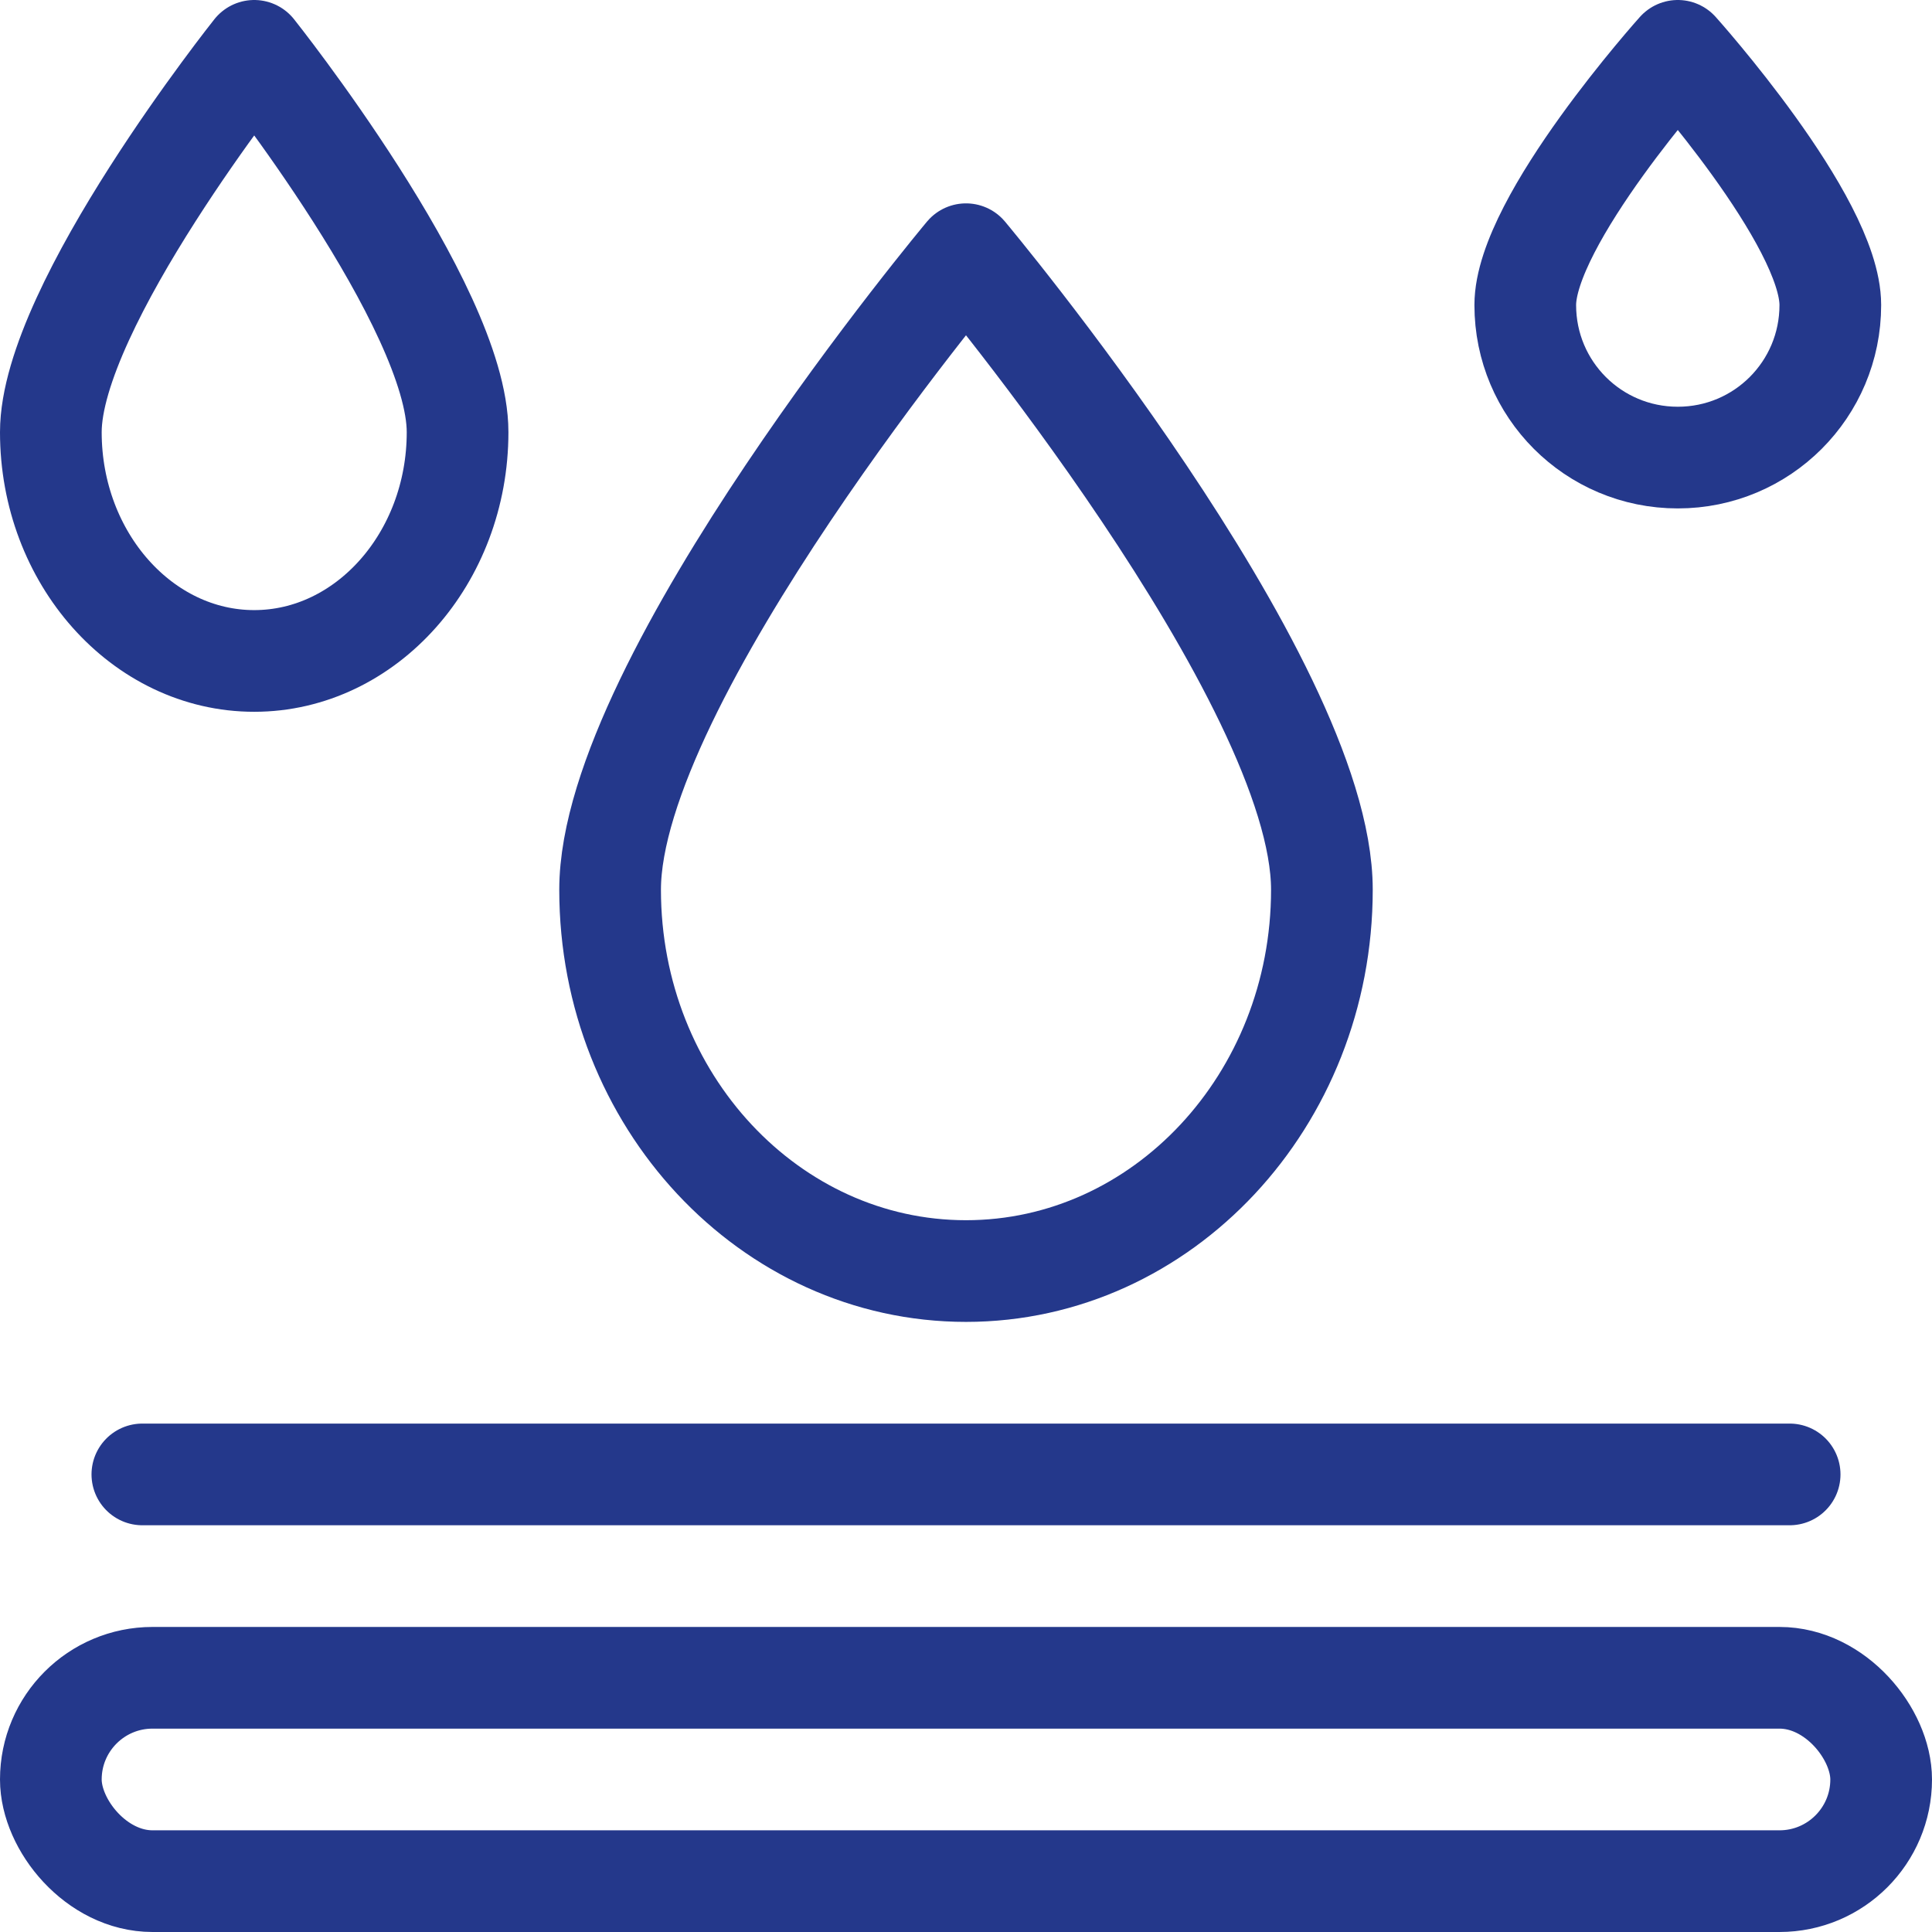 <?xml version="1.0" encoding="UTF-8"?> <svg xmlns="http://www.w3.org/2000/svg" id="Layer_2" data-name="Layer 2" viewBox="0 0 19 19"><defs><style> .cls-1 { stroke-linecap: round; stroke-linejoin: round; } .cls-1, .cls-2 { fill: none; stroke: #24388b; } .cls-2 { stroke-miterlimit: 10; } </style></defs><g id="Layer_1-2" data-name="Layer 1"><g><rect class="cls-2" x=".5" y="16.5" width="18" height="2" rx="1" ry="1"></rect><line class="cls-1" x1="1.4" y1="14.5" x2="17.6" y2="14.5"></line><path class="cls-1" d="M13,8.75c0,2.07-1.57,3.75-3.5,3.75s-3.5-1.68-3.5-3.75,3.5-6.25,3.5-6.25c0,0,3.5,4.18,3.5,6.25Z"></path><path class="cls-1" d="M4.5,4.25c0,1.24-.9,2.25-2,2.25S.5,5.49.5,4.25,2.5.5,2.5.5c0,0,2,2.51,2,3.75Z"></path><path class="cls-1" d="M18,3c0,.83-.67,1.5-1.5,1.5s-1.5-.67-1.5-1.5,1.5-2.5,1.5-2.5c0,0,1.5,1.67,1.5,2.5Z"></path></g></g></svg> 